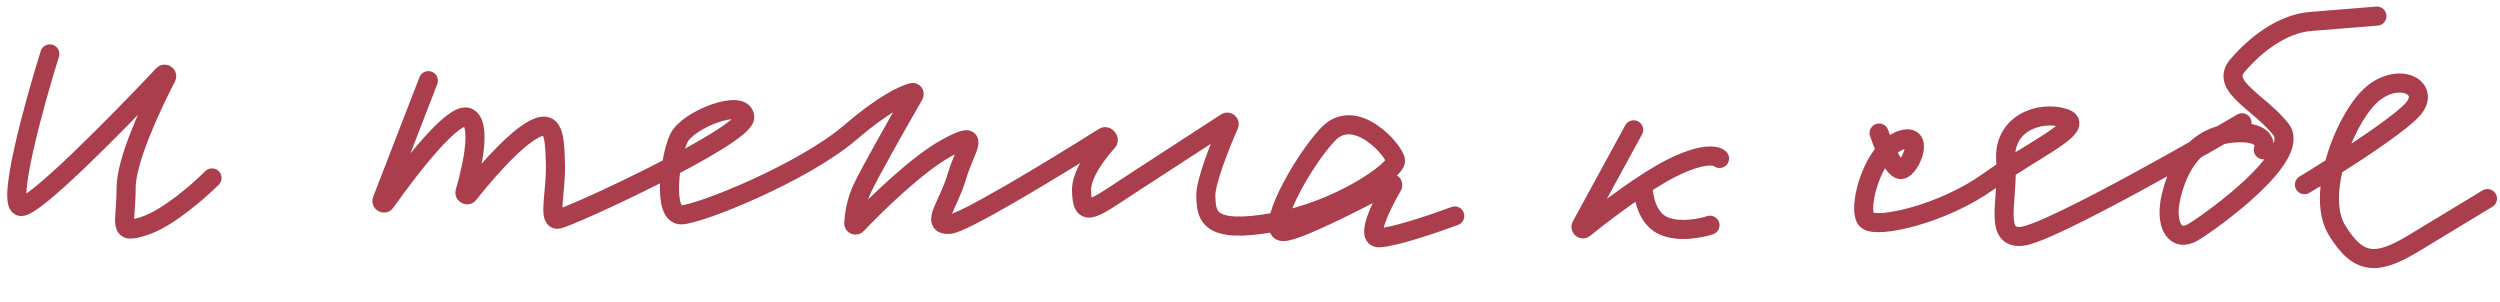 <?xml version="1.0" encoding="UTF-8"?> <svg xmlns="http://www.w3.org/2000/svg" width="298" height="36" viewBox="0 0 298 36" fill="none"><path d="M223.986 15.86C224.177 16.424 224.473 17.2 224.816 17.941M224.816 17.941C225.375 19.145 226.06 20.256 226.621 20.211C227.755 20.119 229.654 15.401 226.345 16.81C225.788 17.047 225.277 17.442 224.816 17.941ZM224.816 17.941C222.542 20.403 221.527 25.38 222.547 26.247C223.772 27.288 231.615 25.511 237.007 21.651C237.706 21.15 238.424 20.667 239.138 20.204M239.138 20.204C243.928 17.093 248.527 14.863 246.032 14.072C243.165 13.164 238.723 14.665 239.091 19.2C239.118 19.534 239.132 19.869 239.138 20.204ZM239.138 20.204C239.207 24.403 237.81 28.431 240.96 28.176C244.36 27.9 265.071 15.951 267.246 14.634M269.789 17.851C270.106 17.064 269.832 15.565 266.205 15.859C261.67 16.227 259.679 19.811 258.821 23.304C257.963 26.797 259.281 28.972 261.456 27.655C263.631 26.337 274.416 18.616 271.873 15.399C269.33 12.183 264.611 10.283 266.695 7.832C268.778 5.381 271.995 2.838 275.396 2.562L283.331 1.919M274.691 22.017C275.639 21.443 276.864 20.686 278.185 19.844M278.185 19.844C281.916 17.468 286.42 14.427 287.651 12.979C289.734 10.528 286.15 8.537 282.933 11.08C281.113 12.518 279.107 16.163 278.185 19.844ZM278.185 19.844C277.477 22.671 277.407 25.52 278.552 27.409C281.187 31.76 283.454 31.576 287.804 28.941L296.505 23.671" stroke="#AB3E4C" stroke-width="2.275" stroke-linecap="round"></path><path d="M5.938 6.424C4.042 12.49 0.706 24.621 2.526 24.621C4.211 24.621 13.827 14.87 19.455 8.912C19.639 8.717 19.971 8.957 19.847 9.196C17.855 13.026 15.036 19.209 15.036 22.347C15.036 26.896 13.899 28.033 17.311 26.896C20.041 25.986 23.756 22.726 25.272 21.209" stroke="#AB3E4C" stroke-width="2.275" stroke-linecap="round"></path><path d="M51.062 9.613L45.539 23.881C45.441 24.134 45.801 24.326 45.958 24.104C49.102 19.65 54.138 13.252 55.77 13.997C57.378 14.731 56.386 19.62 55.424 22.905C55.351 23.154 55.706 23.339 55.866 23.136C57.589 20.951 60.444 17.63 62.671 16.028C66 13.633 66.081 15.906 66.202 19.316C66.323 22.726 65.308 26.176 66.445 26.136C67.581 26.095 88.853 16.234 88.772 13.961C88.691 11.688 81.952 14.203 80.897 16.517C79.841 18.831 78.947 25.691 81.22 25.61C83.493 25.529 95.834 20.538 101.355 15.789C105.182 12.497 107.66 11.304 108.747 11.027C108.92 10.982 109.035 11.159 108.945 11.314C107.09 14.539 103.548 20.785 102.734 22.568C102.049 24.07 101.816 25.657 101.767 26.606C101.757 26.808 101.995 26.904 102.134 26.756C104.508 24.258 109.419 19.502 112.802 17.657C117.267 15.223 115.075 17.577 114.06 21.027C113.045 24.477 110.852 26.831 113.126 26.75C114.714 26.694 124.882 20.545 131.632 16.311C131.872 16.162 132.248 16.636 132.06 16.847C130.444 18.655 128.852 20.962 128.916 22.774C129.038 26.184 130.134 25.007 135.696 21.395C139.693 18.799 143.989 16.009 146.165 14.595C146.356 14.471 146.591 14.675 146.5 14.883C145.392 17.402 143.674 21.735 143.733 23.385C143.814 25.658 143.894 27.931 151.81 26.511C159.726 25.092 166.383 20.302 166.343 19.166C166.303 18.029 161.554 12.508 158.266 16.039C154.977 19.57 150.714 27.688 152.987 27.608C154.691 27.547 161.729 23.967 165.671 21.847C165.876 21.736 166.102 21.972 165.984 22.174C164.561 24.62 162.751 28.398 164.393 28.34C166.212 28.275 171.159 26.581 173.405 25.743" stroke="#AB3E4C" stroke-width="2.275" stroke-linecap="round"></path><path d="M194.731 15.474L188.479 26.936C188.359 27.157 188.634 27.387 188.829 27.229C191.435 25.128 196.067 21.63 199.28 20.023C202.92 18.203 204.588 18.506 204.967 18.886M195.869 22.297C195.869 23.435 196.323 25.937 198.143 26.847C199.963 27.757 202.692 27.226 203.83 26.847" stroke="#AB3E4C" stroke-width="2.275" stroke-linecap="round"></path></svg> 